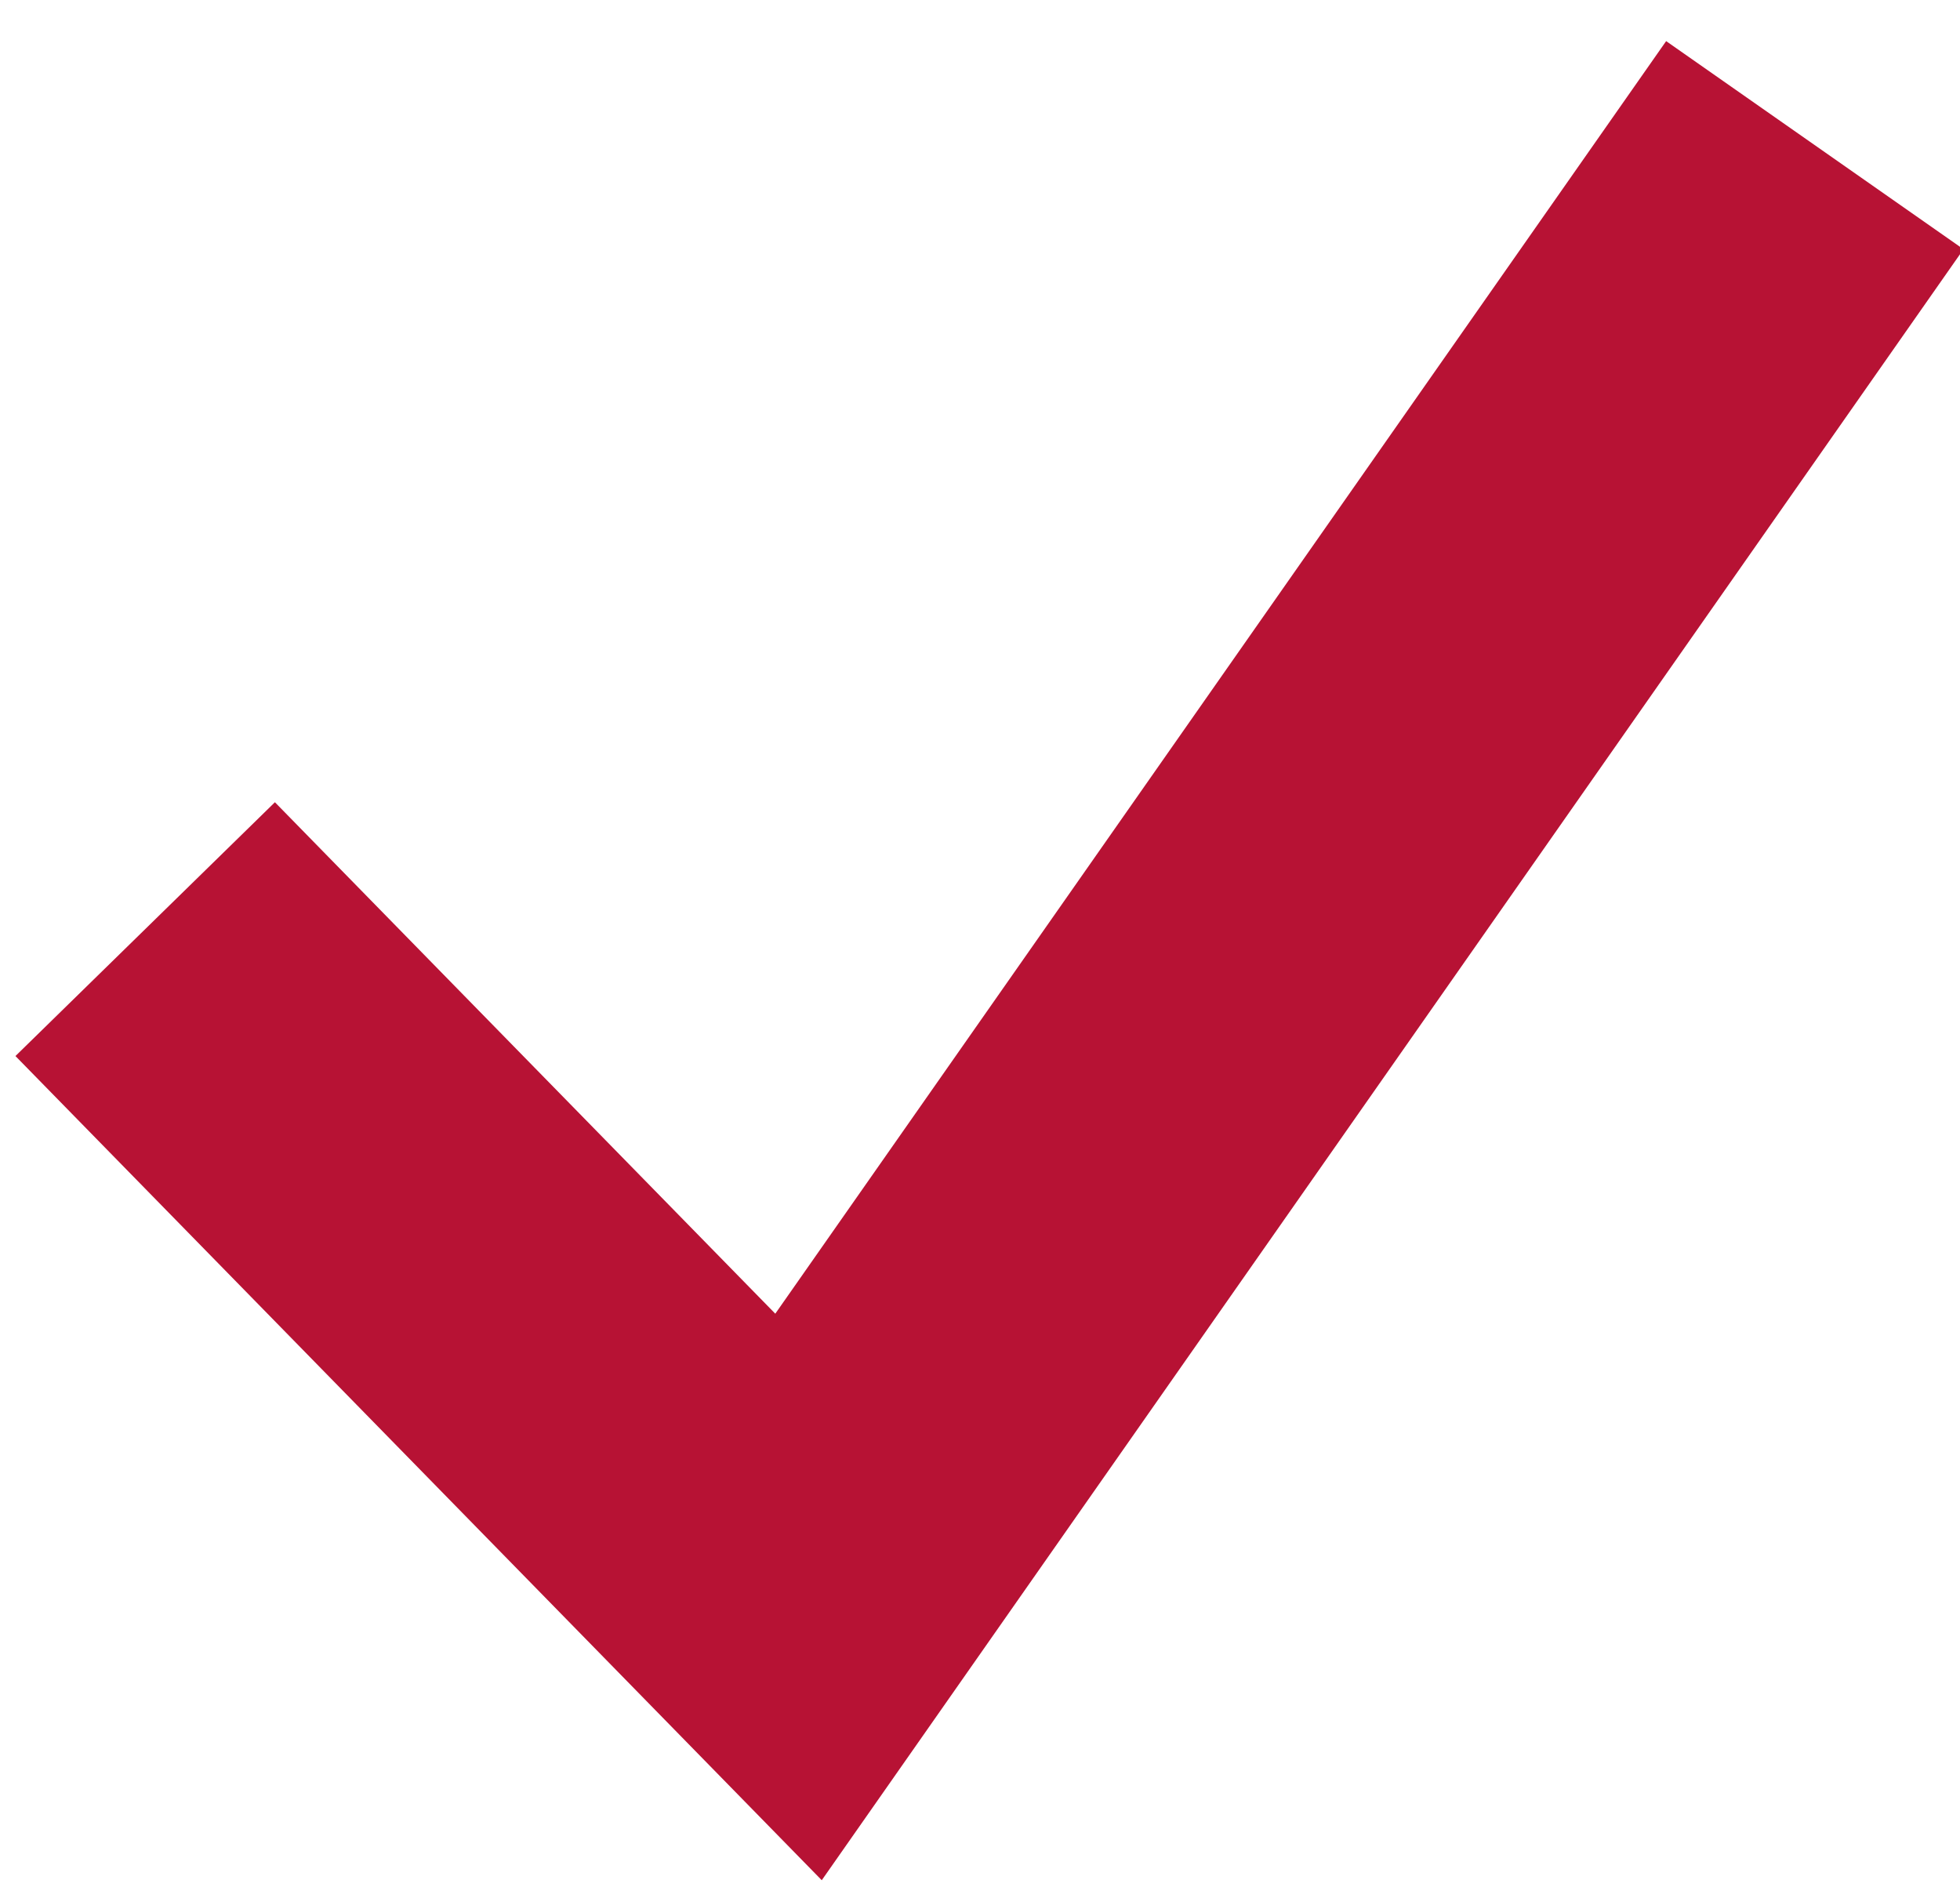 <?xml version="1.0" encoding="utf-8"?>
<!-- Generator: Adobe Illustrator 25.0.1, SVG Export Plug-In . SVG Version: 6.00 Build 0)  -->
<svg version="1.1" id="Layer_1" xmlns="http://www.w3.org/2000/svg" xmlns:xlink="http://www.w3.org/1999/xlink" x="0px" y="0px"
	 viewBox="0 0 27 26" style="enable-background:new 0 0 27 26;" xml:space="preserve">
<style type="text/css">
	.st0{fill:none;stroke:#B71234;stroke-width:5;}
</style>
<desc>Created with Sketch.</desc>
<g id="Desktop-Landing-Pages">
	<g id="Channel-Lineup" transform="translate(-1227, -1836)">
		<polyline id="Path-3-Copy-2" class="st0" points="1252,1838 1238,1858 1229,1848.8 		"/>
	</g>
</g>
</svg>
